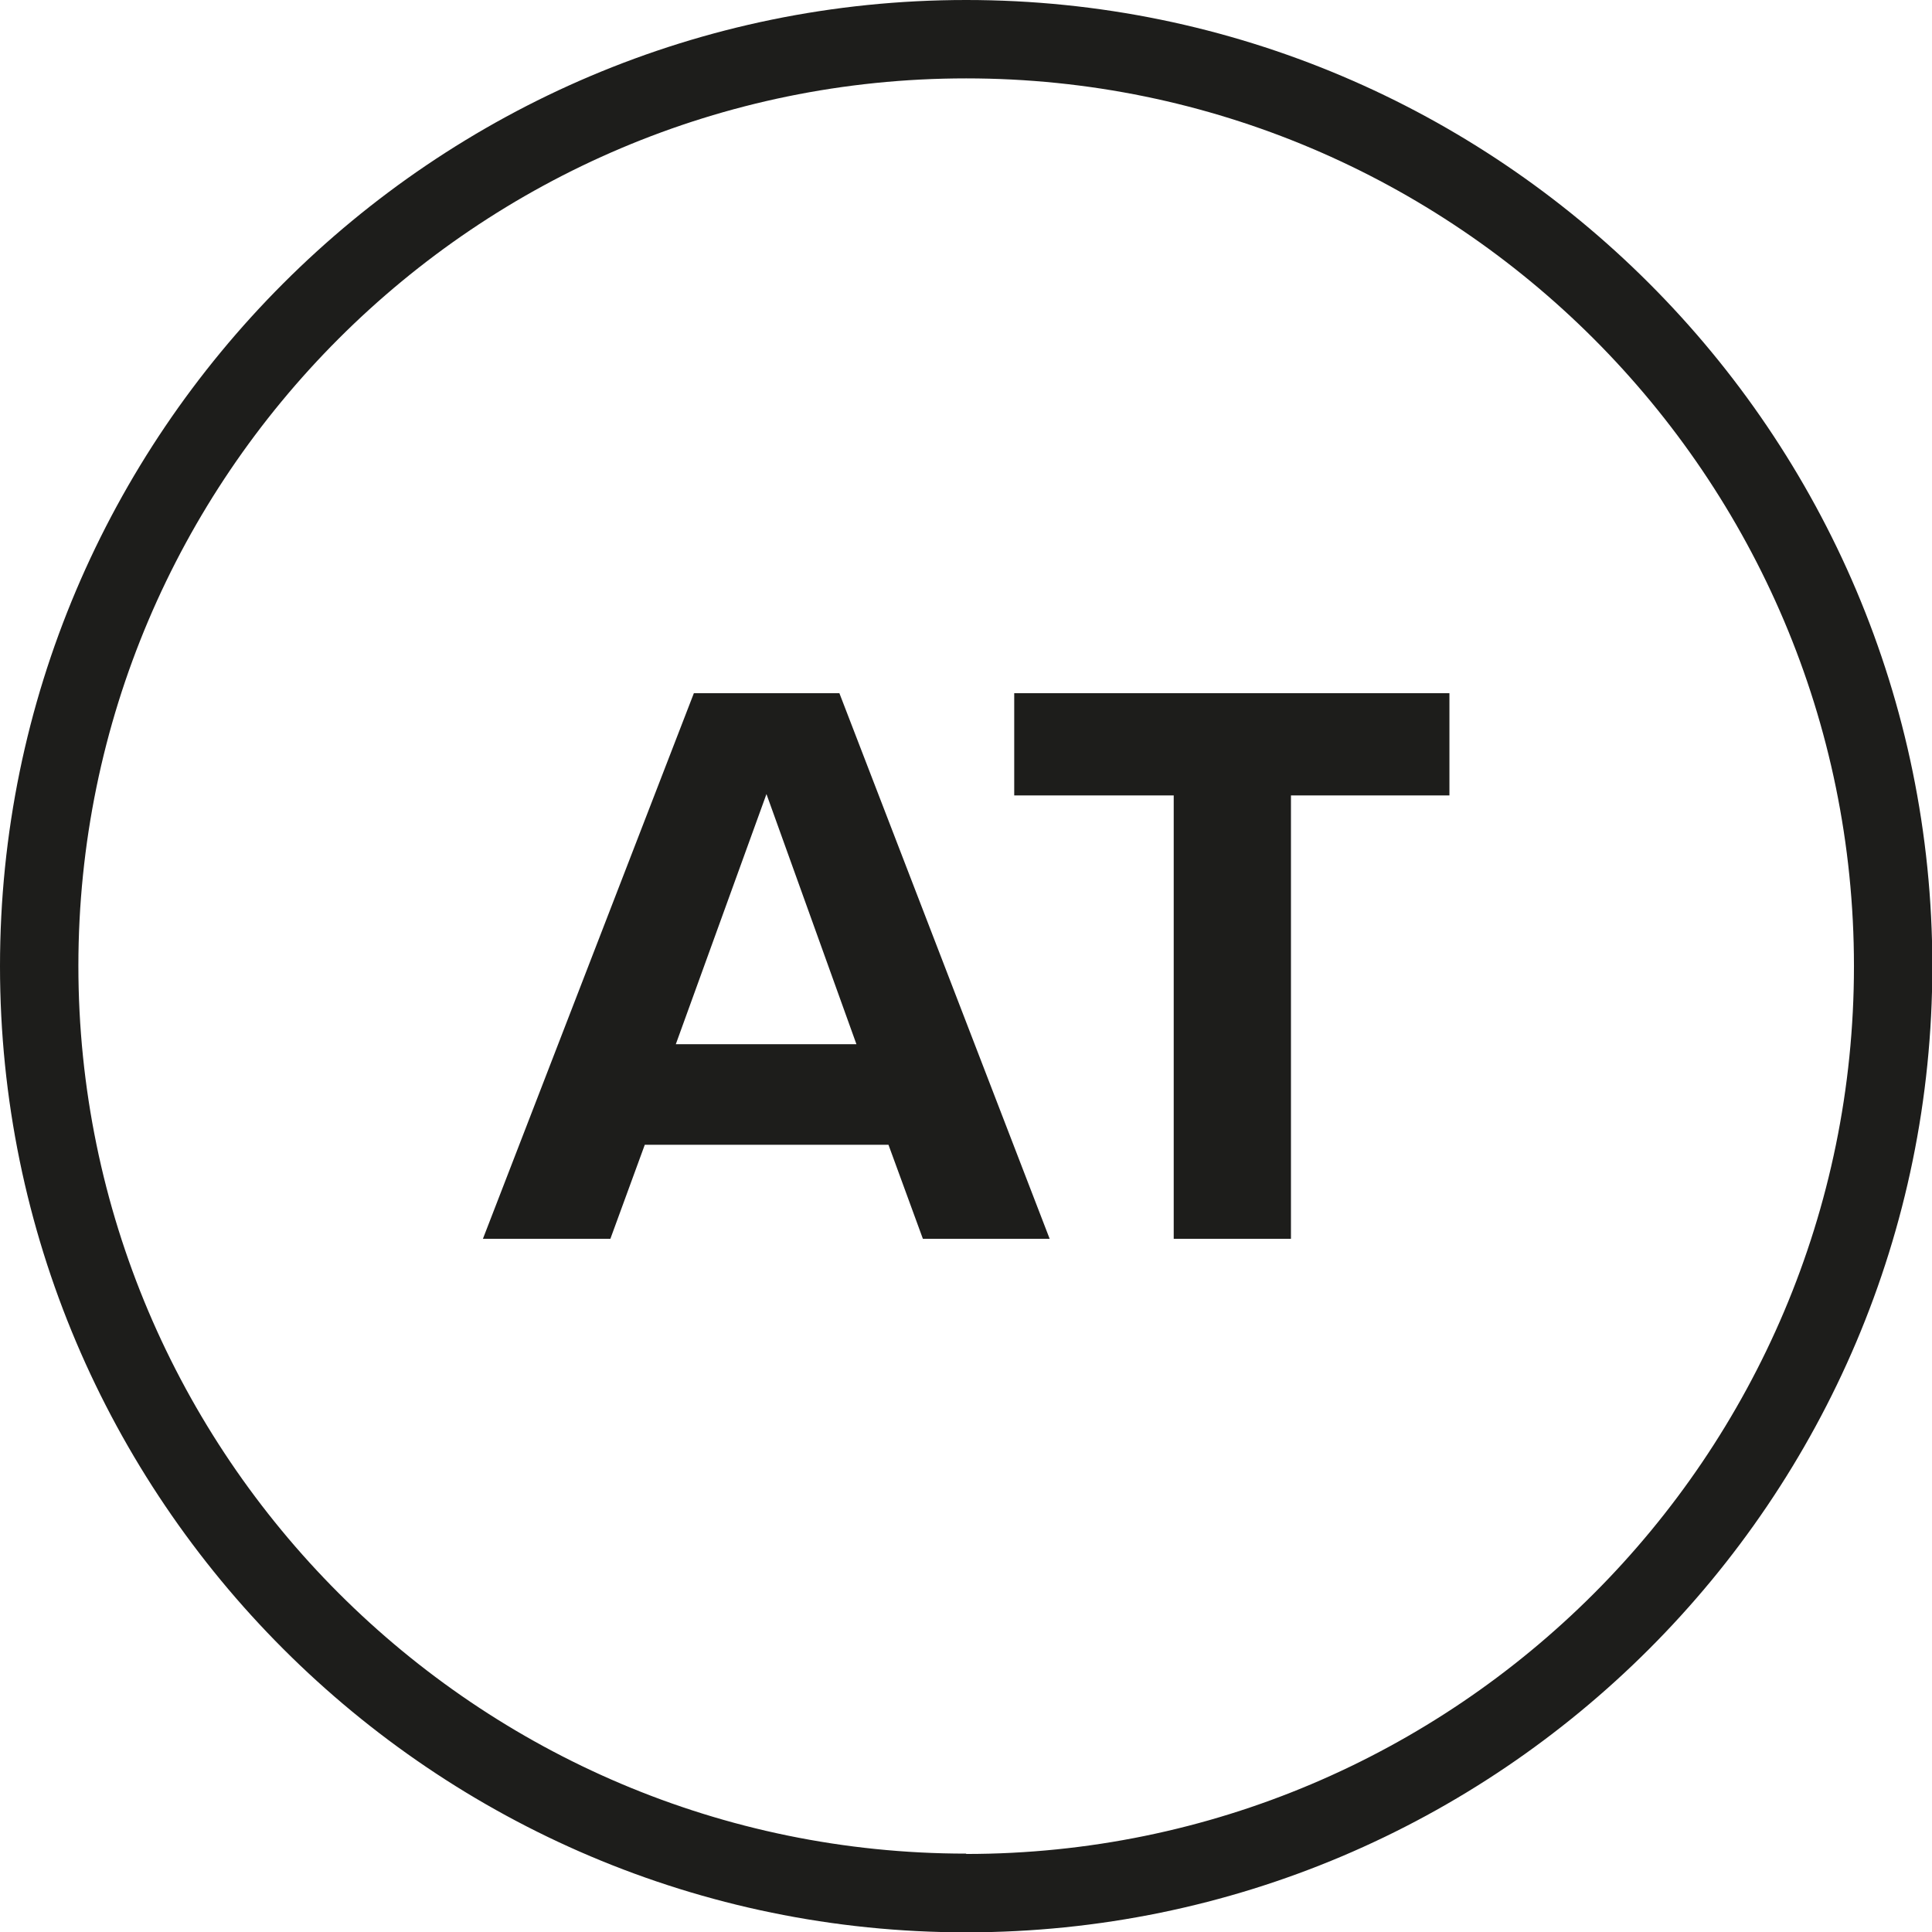 <?xml version="1.0" encoding="UTF-8"?>
<svg id="_Слой_2" data-name="Слой 2" xmlns="http://www.w3.org/2000/svg" viewBox="0 0 56.69 56.69">
  <defs>
    <style>
      .cls-1 {
        fill: #1d1d1b;
        stroke-width: 0px;
      }
    </style>
  </defs>
  <g id="_Слой_1-2" data-name="Слой 1">
    <g>
      <path class="cls-1" d="m28.35,0C12.72,0,0,12.72,0,28.35s12.72,28.35,28.35,28.35,28.35-12.71,28.35-28.35S43.98,0,28.35,0m0,54.39c-14.36,0-26.05-11.69-26.05-26.05S13.99,2.3,28.35,2.3s26.05,11.68,26.05,26.05-11.68,26.05-26.05,26.05"/>
      <path class="cls-1" d="m26.07,33.59h-7.15l-1.01,2.76h-3.74l6.19-16.01h4.27l6.17,16.01h-3.72l-1.01-2.76Zm-6.24-2.95h5.3l-2.64-7.34-2.66,7.34Z"/>
      <polygon class="cls-1" points="34.44 23.34 29.76 23.34 29.76 20.34 42.53 20.34 42.53 23.34 37.88 23.34 37.88 36.35 34.44 36.35 34.44 23.34"/>
    </g>
  </g>
</svg>